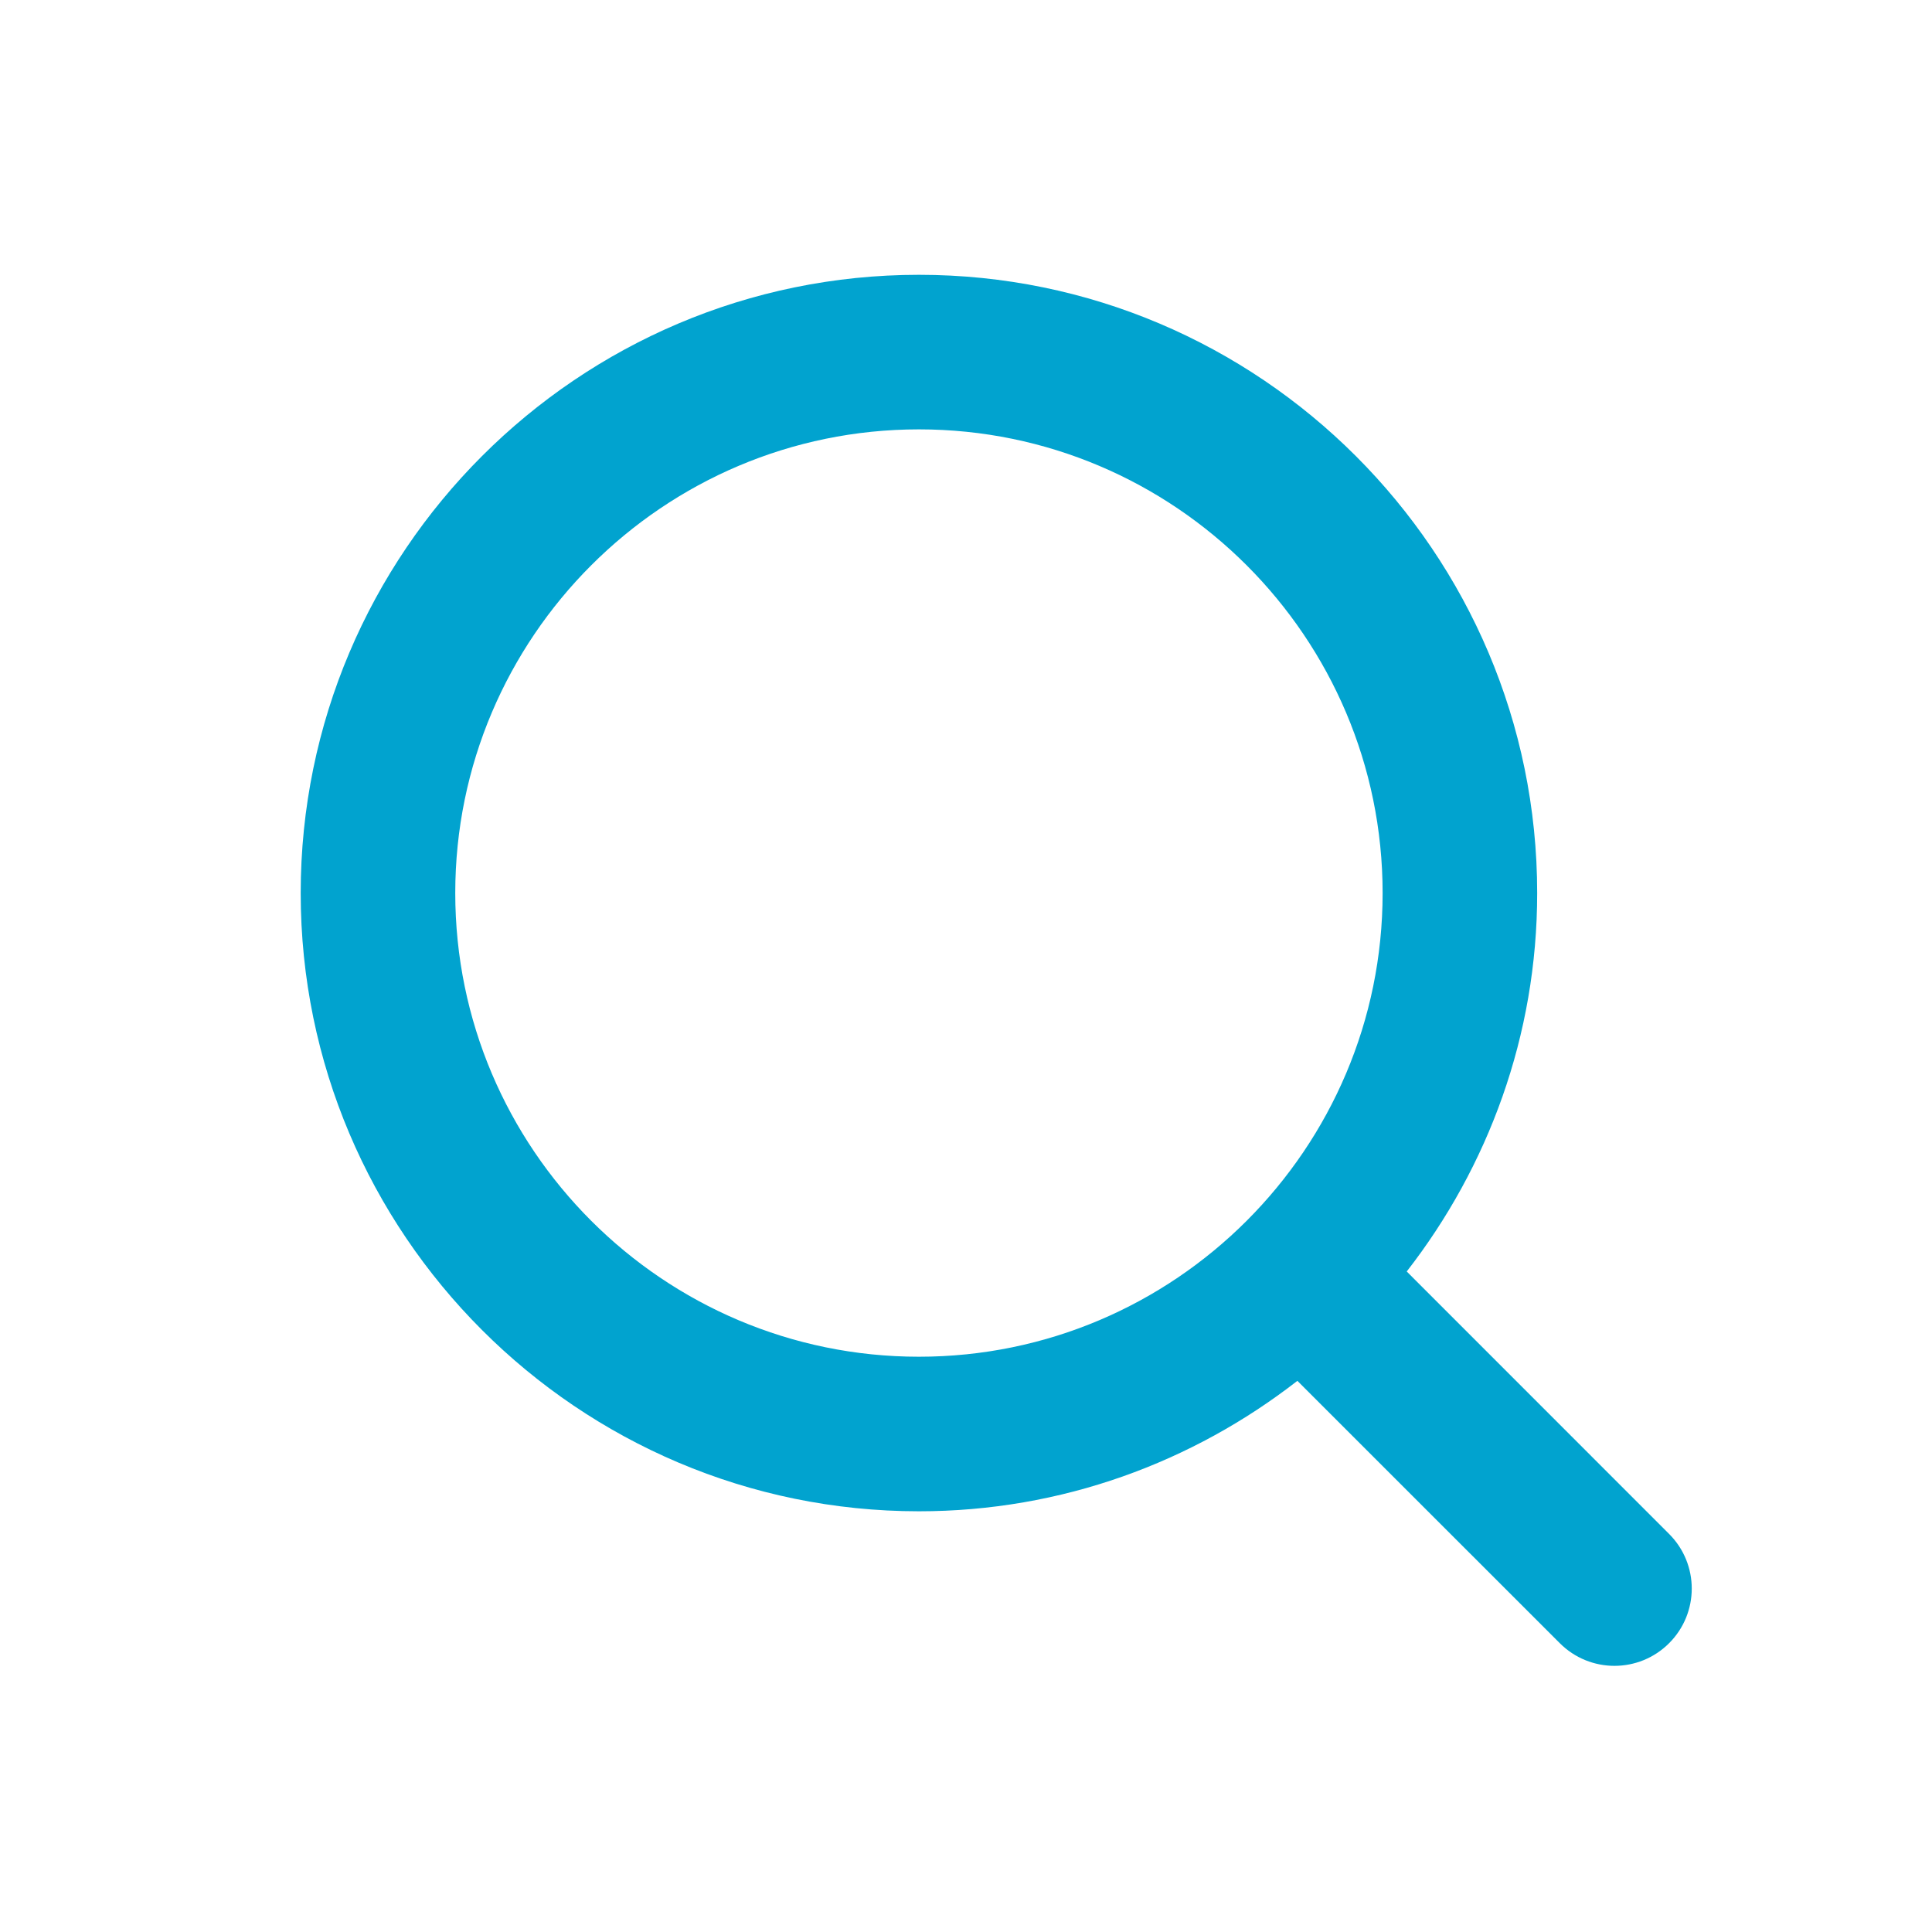 <svg width="25" height="25" viewBox="0 0 25 25" fill="none" xmlns="http://www.w3.org/2000/svg">
<path fill-rule="evenodd" clip-rule="evenodd" d="M18.203 16.453L21.598 19.849C21.989 20.24 21.989 20.872 21.598 21.263C21.403 21.458 21.147 21.556 20.891 21.556C20.635 21.556 20.379 21.458 20.184 21.263L16.788 17.868C15.434 18.921 13.737 19.556 11.891 19.556C7.48 19.556 3.891 15.967 3.891 11.556C3.891 7.145 7.48 3.556 11.891 3.556C16.302 3.556 19.891 7.145 19.891 11.556C19.891 13.402 19.256 15.099 18.203 16.453ZM11.891 5.556C8.582 5.556 5.891 8.247 5.891 11.556C5.891 14.865 8.582 17.556 11.891 17.556C15.2 17.556 17.891 14.865 17.891 11.556C17.891 8.247 15.2 5.556 11.891 5.556Z" fill="#01A3CF"/>
<mask id="mask0_332_2429" style="mask-type:alpha" maskUnits="userSpaceOnUse" x="3" y="3" width="19" height="19">
<path fill-rule="evenodd" clip-rule="evenodd" d="M18.203 16.453L21.598 19.849C21.989 20.24 21.989 20.872 21.598 21.263C21.403 21.458 21.147 21.556 20.891 21.556C20.635 21.556 20.379 21.458 20.184 21.263L16.788 17.868C15.434 18.921 13.737 19.556 11.891 19.556C7.48 19.556 3.891 15.967 3.891 11.556C3.891 7.145 7.48 3.556 11.891 3.556C16.302 3.556 19.891 7.145 19.891 11.556C19.891 13.402 19.256 15.099 18.203 16.453ZM11.891 5.556C8.582 5.556 5.891 8.247 5.891 11.556C5.891 14.865 8.582 17.556 11.891 17.556C15.2 17.556 17.891 14.865 17.891 11.556C17.891 8.247 15.2 5.556 11.891 5.556Z" fill="white"/>
</mask>
<g mask="url(#mask0_332_2429)">
</g>
</svg>
